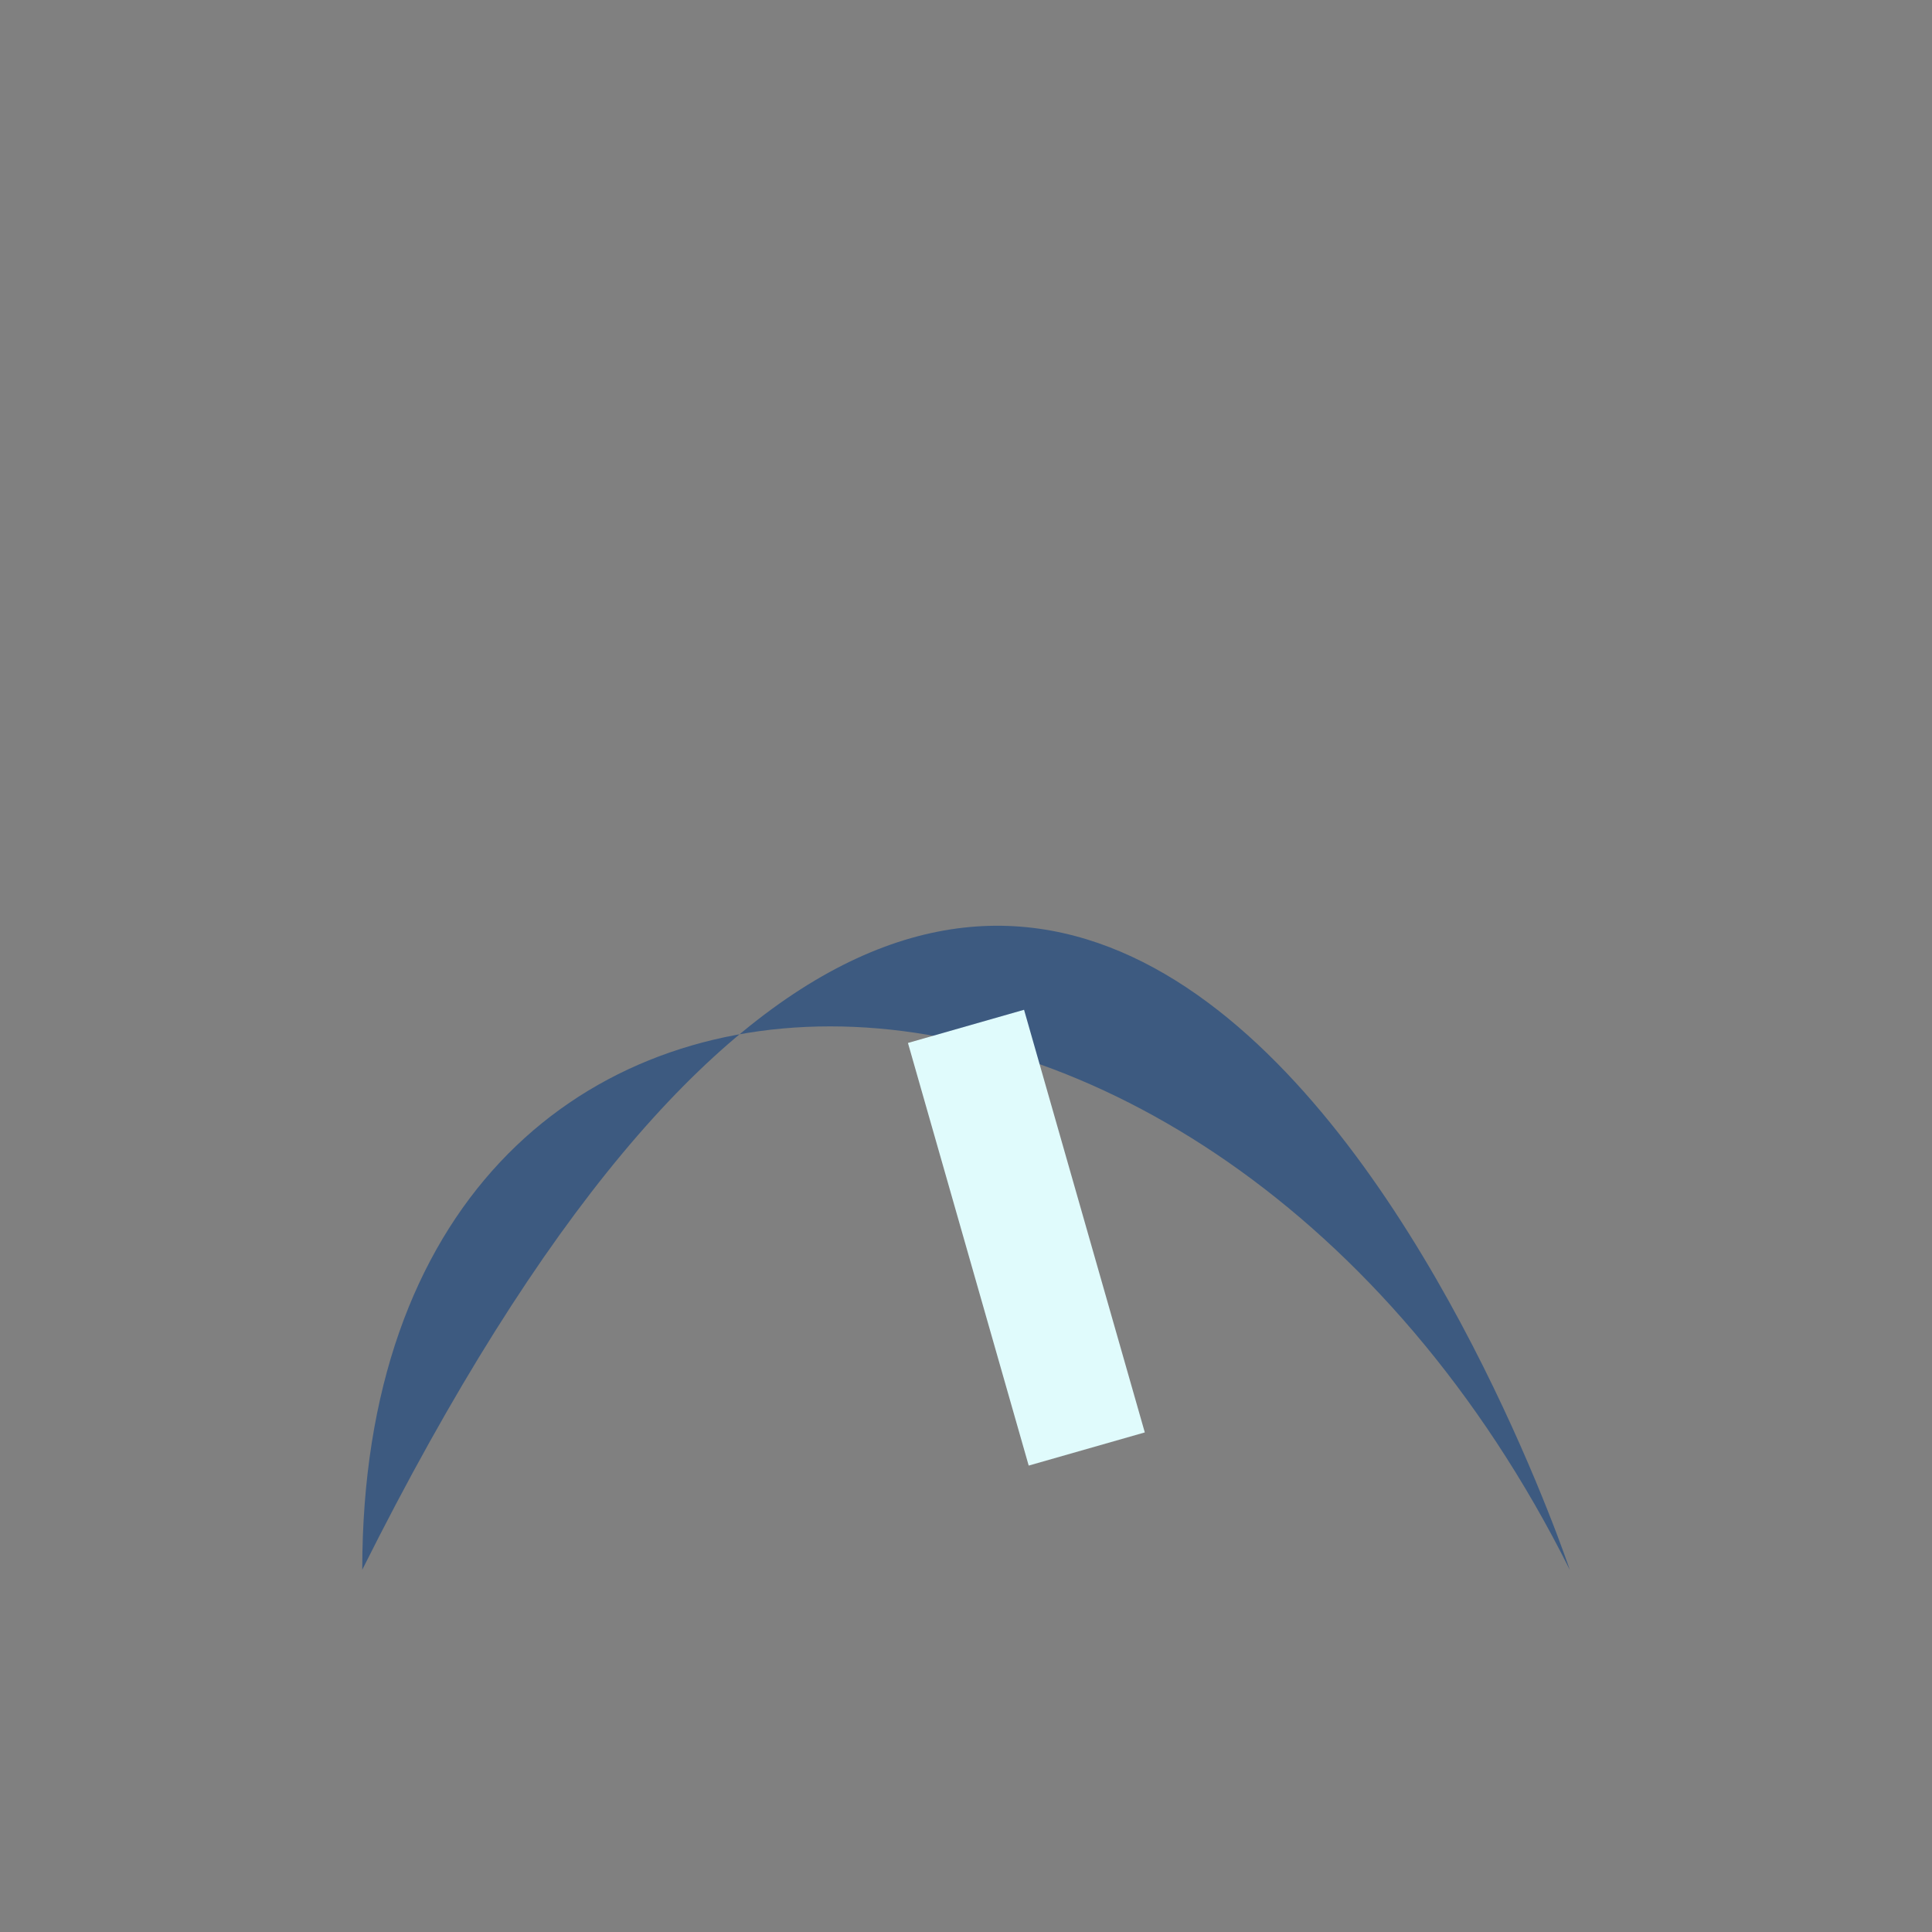 <?xml version="1.0" encoding="UTF-8"?>
<svg xmlns="http://www.w3.org/2000/svg" width="32" height="32" viewBox="0 0 32 32"><rect x="0" y="0" width="32" height="32" fill="#808080" stroke="none"/><path d="M6 26c12-24 20 0 20 0-6-12-20-12-20 0z" fill="#3D5A80"/><path d="M16 17l2 7" stroke="#E0FBFC" stroke-width="2" fill="none"/></svg>